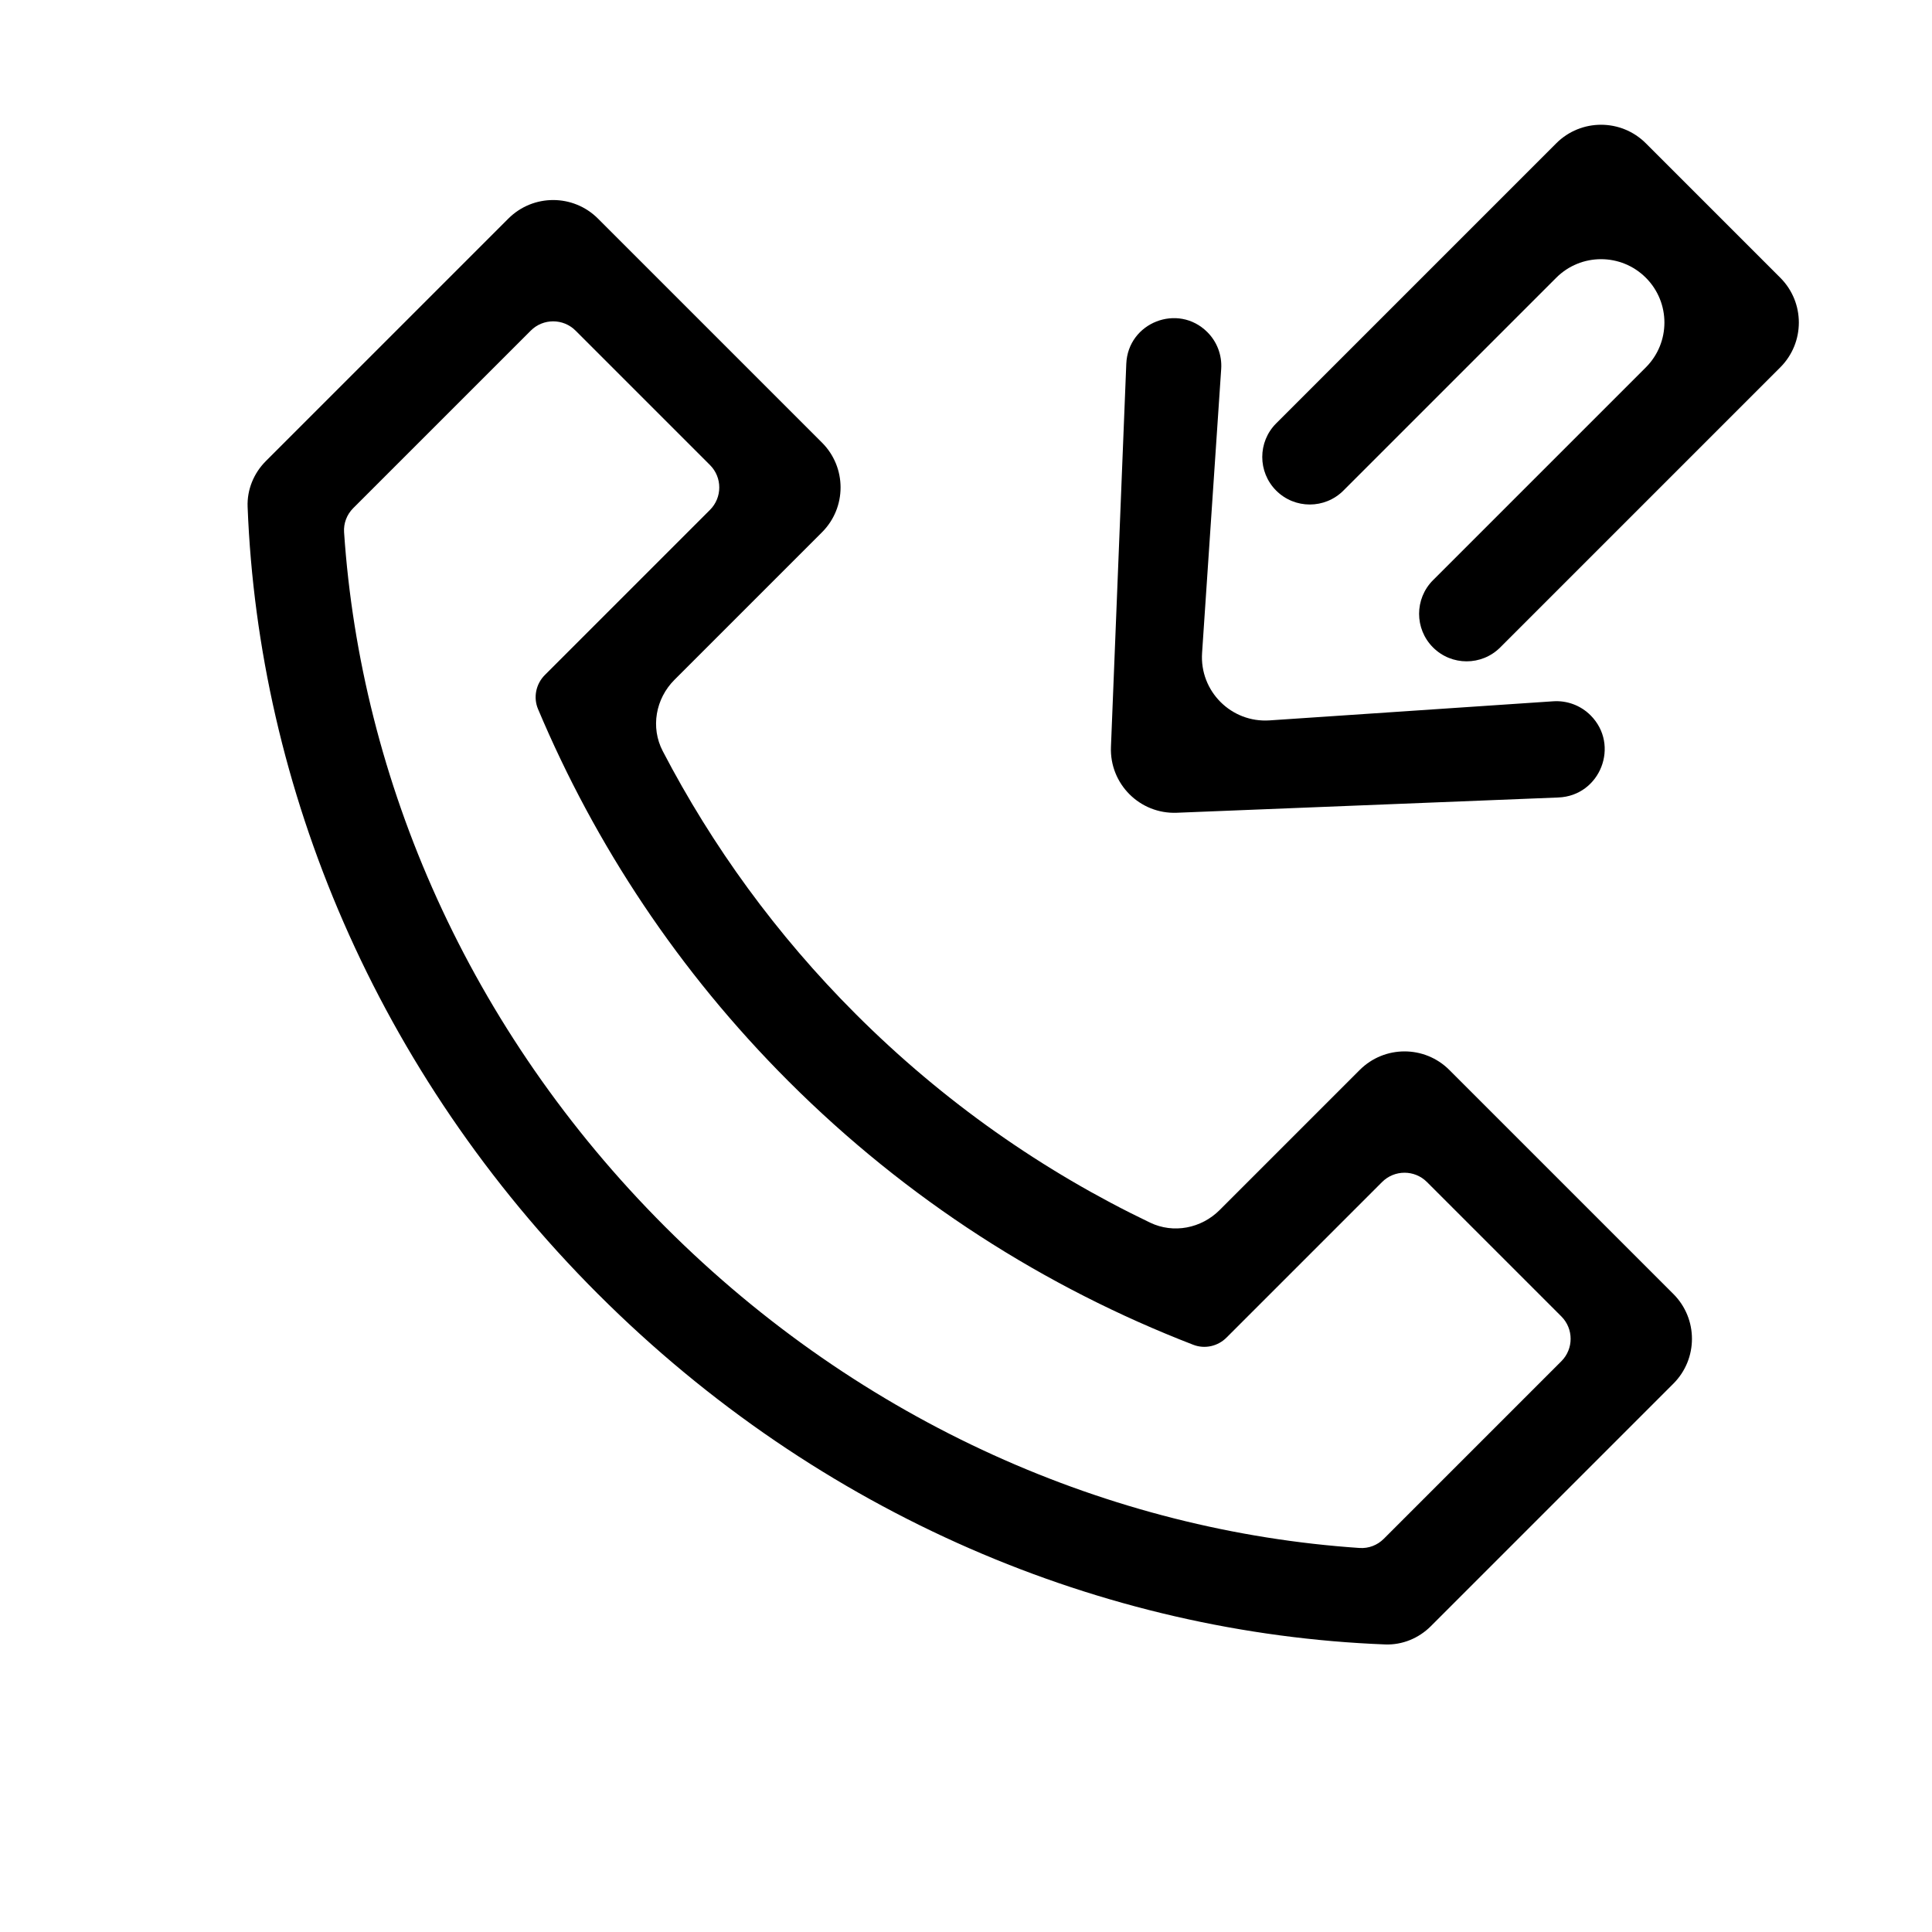 <?xml version="1.0" encoding="UTF-8"?>
<!-- Uploaded to: SVG Repo, www.svgrepo.com, Generator: SVG Repo Mixer Tools -->
<svg fill="#000000" width="800px" height="800px" version="1.1" viewBox="144 144 512 512" xmlns="http://www.w3.org/2000/svg">
 <g fill-rule="evenodd">
  <path d="m302.48 486.94c-58.824-58.82-89.984-134.2-92.859-208.63-0.176-4.535 1.625-8.906 4.832-12.117l64.266-64.262c6.559-6.559 17.191-6.559 23.75 0l59.371 59.371c6.562 6.559 6.562 17.195 0 23.754l-39.098 39.098c-5 5-6.375 12.621-3.109 18.898 13.098 25.16 30.129 48.672 51.117 69.656 23.297 23.301 49.711 41.727 78.039 55.305 6.203 2.973 13.566 1.527 18.43-3.34l37.121-37.121c6.559-6.559 17.191-6.559 23.75 0l59.375 59.375c6.559 6.559 6.559 17.191 0 23.75l-64.285 64.285c-3.211 3.211-7.582 5.008-12.117 4.832-74.41-2.887-149.77-34.047-208.58-92.855zm201.84 67.289c2.379 0.164 4.699-0.734 6.383-2.418l47.07-47.07c3.277-3.277 3.281-8.598 0-11.875l-35.625-35.625c-3.277-3.277-8.594-3.277-11.875 0l-41.234 41.234c-2.312 2.316-5.762 3.086-8.812 1.906-39.297-15.188-75.887-38.453-107.29-69.859-29.082-29.078-51.184-62.605-66.352-98.605-1.305-3.098-0.562-6.664 1.812-9.043l43.758-43.754c3.277-3.281 3.277-8.598 0-11.875l-35.625-35.625c-3.281-3.281-8.598-3.281-11.875 0l-47.051 47.047c-1.684 1.684-2.582 4.004-2.422 6.383 4.426 65.777 32.984 131.96 85.105 184.08 52.113 52.109 118.27 80.668 184.04 85.102z"/>
  <path d="m580.17 181.98c-6.559-6.559-17.191-6.559-23.75 0l-74.219 74.219c-4.918 4.918-4.918 12.891 0 17.812 4.922 4.918 12.895 4.918 17.812 0l56.406-56.406c6.559-6.559 17.191-6.559 23.75 0 6.559 6.559 6.559 17.191 0 23.75l-56.406 56.402c-4.918 4.922-4.918 12.895 0 17.816 4.918 4.918 12.895 4.918 17.812 0l74.219-74.219c6.559-6.559 6.559-17.191 0-23.75z"/>
  <path d="m555.62 329.85c3.676-0.25 7.281 1.105 9.887 3.707 7.867 7.871 2.602 21.34-8.52 21.785l-101.12 4.047c-9.797 0.391-17.844-7.656-17.453-17.453l4.062-101.51c0.438-10.973 13.727-16.168 21.492-8.402 2.57 2.57 3.906 6.125 3.66 9.754l-5.066 75.25c-0.68 10.145 7.738 18.566 17.887 17.883z"/>
 </g>
</svg>